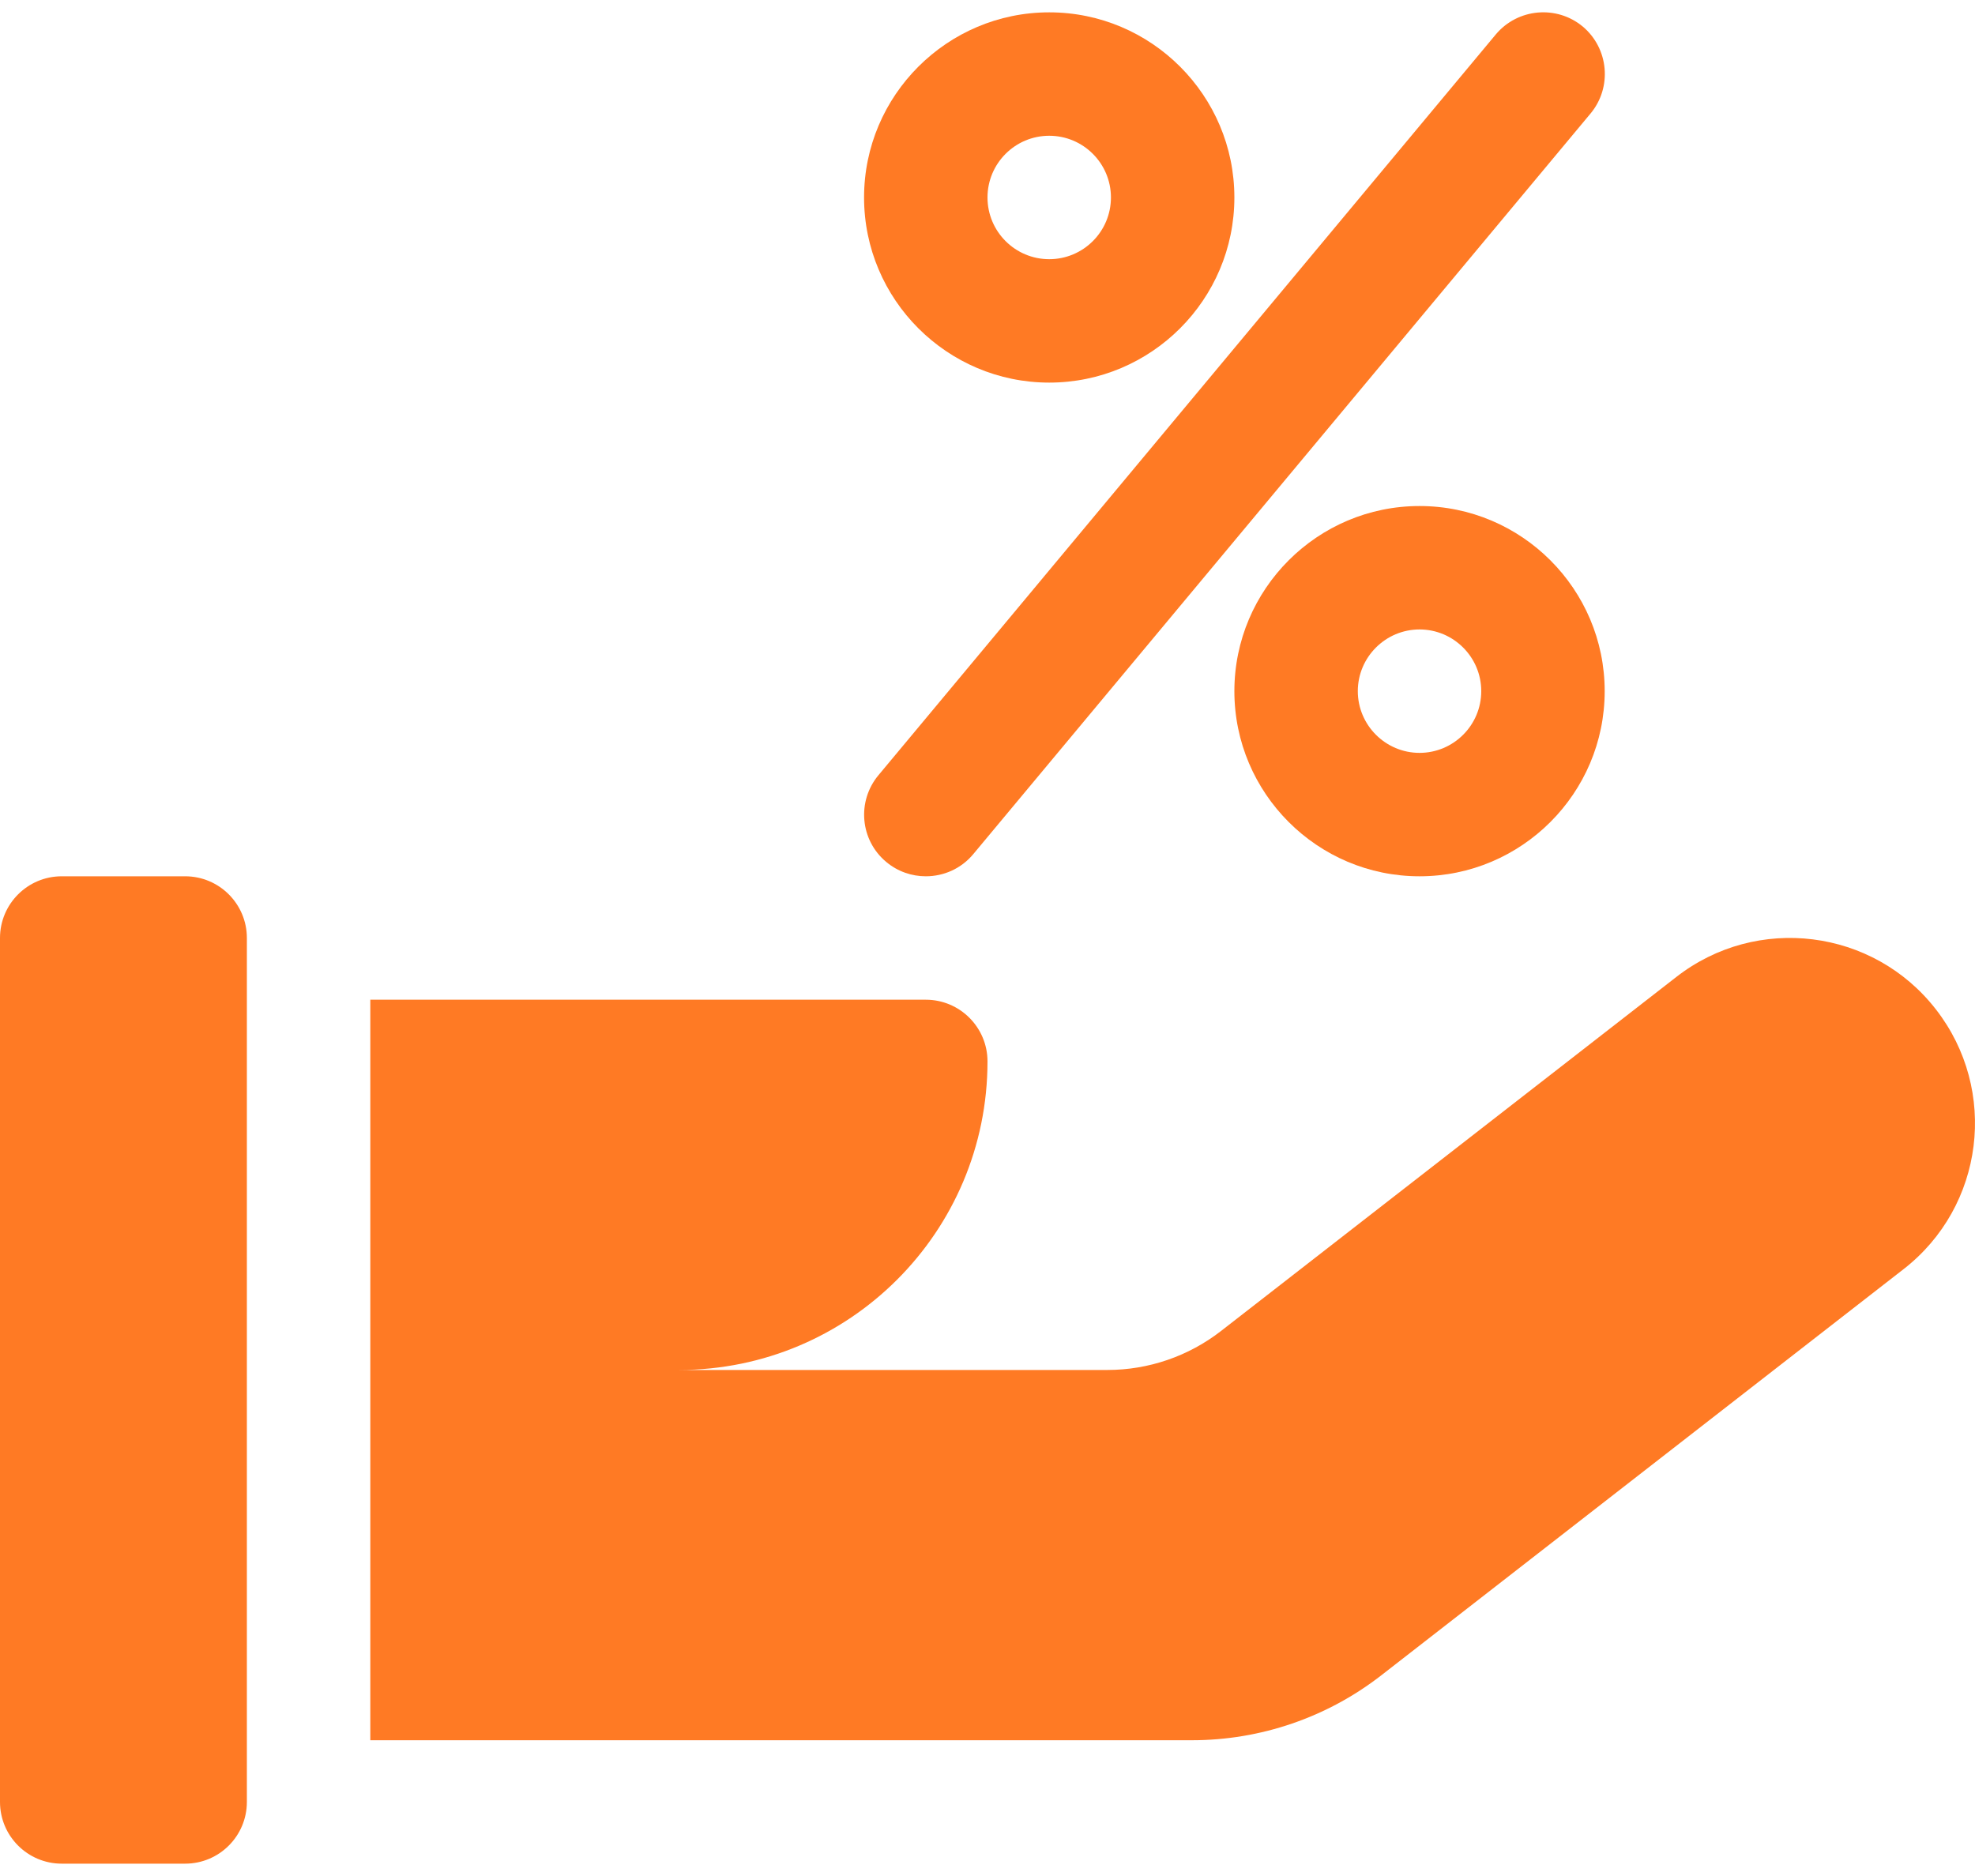 <svg width="40" height="38" viewBox="0 0 40 38" fill="none" xmlns="http://www.w3.org/2000/svg">
<path d="M3.75 17.75H1.25C0.56 17.75 0 18.31 0 19V36.5C0 37.19 0.56 37.75 1.25 37.75H3.75C4.44 37.75 5 37.19 5 36.5V19C5 18.31 4.44 17.75 3.75 17.75Z" fill="#FF7A24"/>
<path d="M39.21 20.448C37.94 18.81 35.58 18.518 33.95 19.79L24.73 26.96C24.07 27.473 23.26 27.75 22.428 27.75H13.75C17.203 27.75 20 24.953 20 21.5C20 20.81 19.44 20.25 18.75 20.25H7.5V27.75V35.25H24.14C25.53 35.25 26.88 34.788 27.978 33.933L38.553 25.708C40.188 24.438 40.48 22.083 39.21 20.448Z" fill="#FF7A24"/>
<path d="M21.25 0.25C19.183 0.25 17.5 1.933 17.5 4C17.5 6.068 19.183 7.75 21.25 7.75C23.318 7.75 25 6.068 25 4C25 1.933 23.318 0.25 21.25 0.25ZM21.25 5.25C20.56 5.25 20 4.69 20 4C20 3.31 20.56 2.75 21.25 2.75C21.94 2.75 22.5 3.31 22.5 4C22.5 4.69 21.94 5.25 21.25 5.25Z" fill="#FF7A24"/>
<path d="M28.75 10.25C26.683 10.25 25 11.933 25 14C25 16.068 26.683 17.75 28.75 17.75C30.818 17.75 32.5 16.068 32.5 14C32.5 11.933 30.818 10.25 28.75 10.25ZM28.75 15.25C28.063 15.25 27.5 14.69 27.5 14C27.5 13.31 28.063 12.75 28.75 12.75C29.438 12.75 30 13.31 30 14C30 14.69 29.438 15.25 28.75 15.25Z" fill="#FF7A24"/>
<path d="M32.055 0.537C31.528 0.1 30.74 0.167 30.295 0.697L17.795 15.698C17.348 16.23 17.42 17.02 17.95 17.46C18.183 17.655 18.468 17.75 18.75 17.75C19.11 17.75 19.465 17.598 19.713 17.3L32.213 2.3C32.655 1.77 32.583 0.98 32.055 0.537Z" fill="#FF7A24"/>
</svg>
